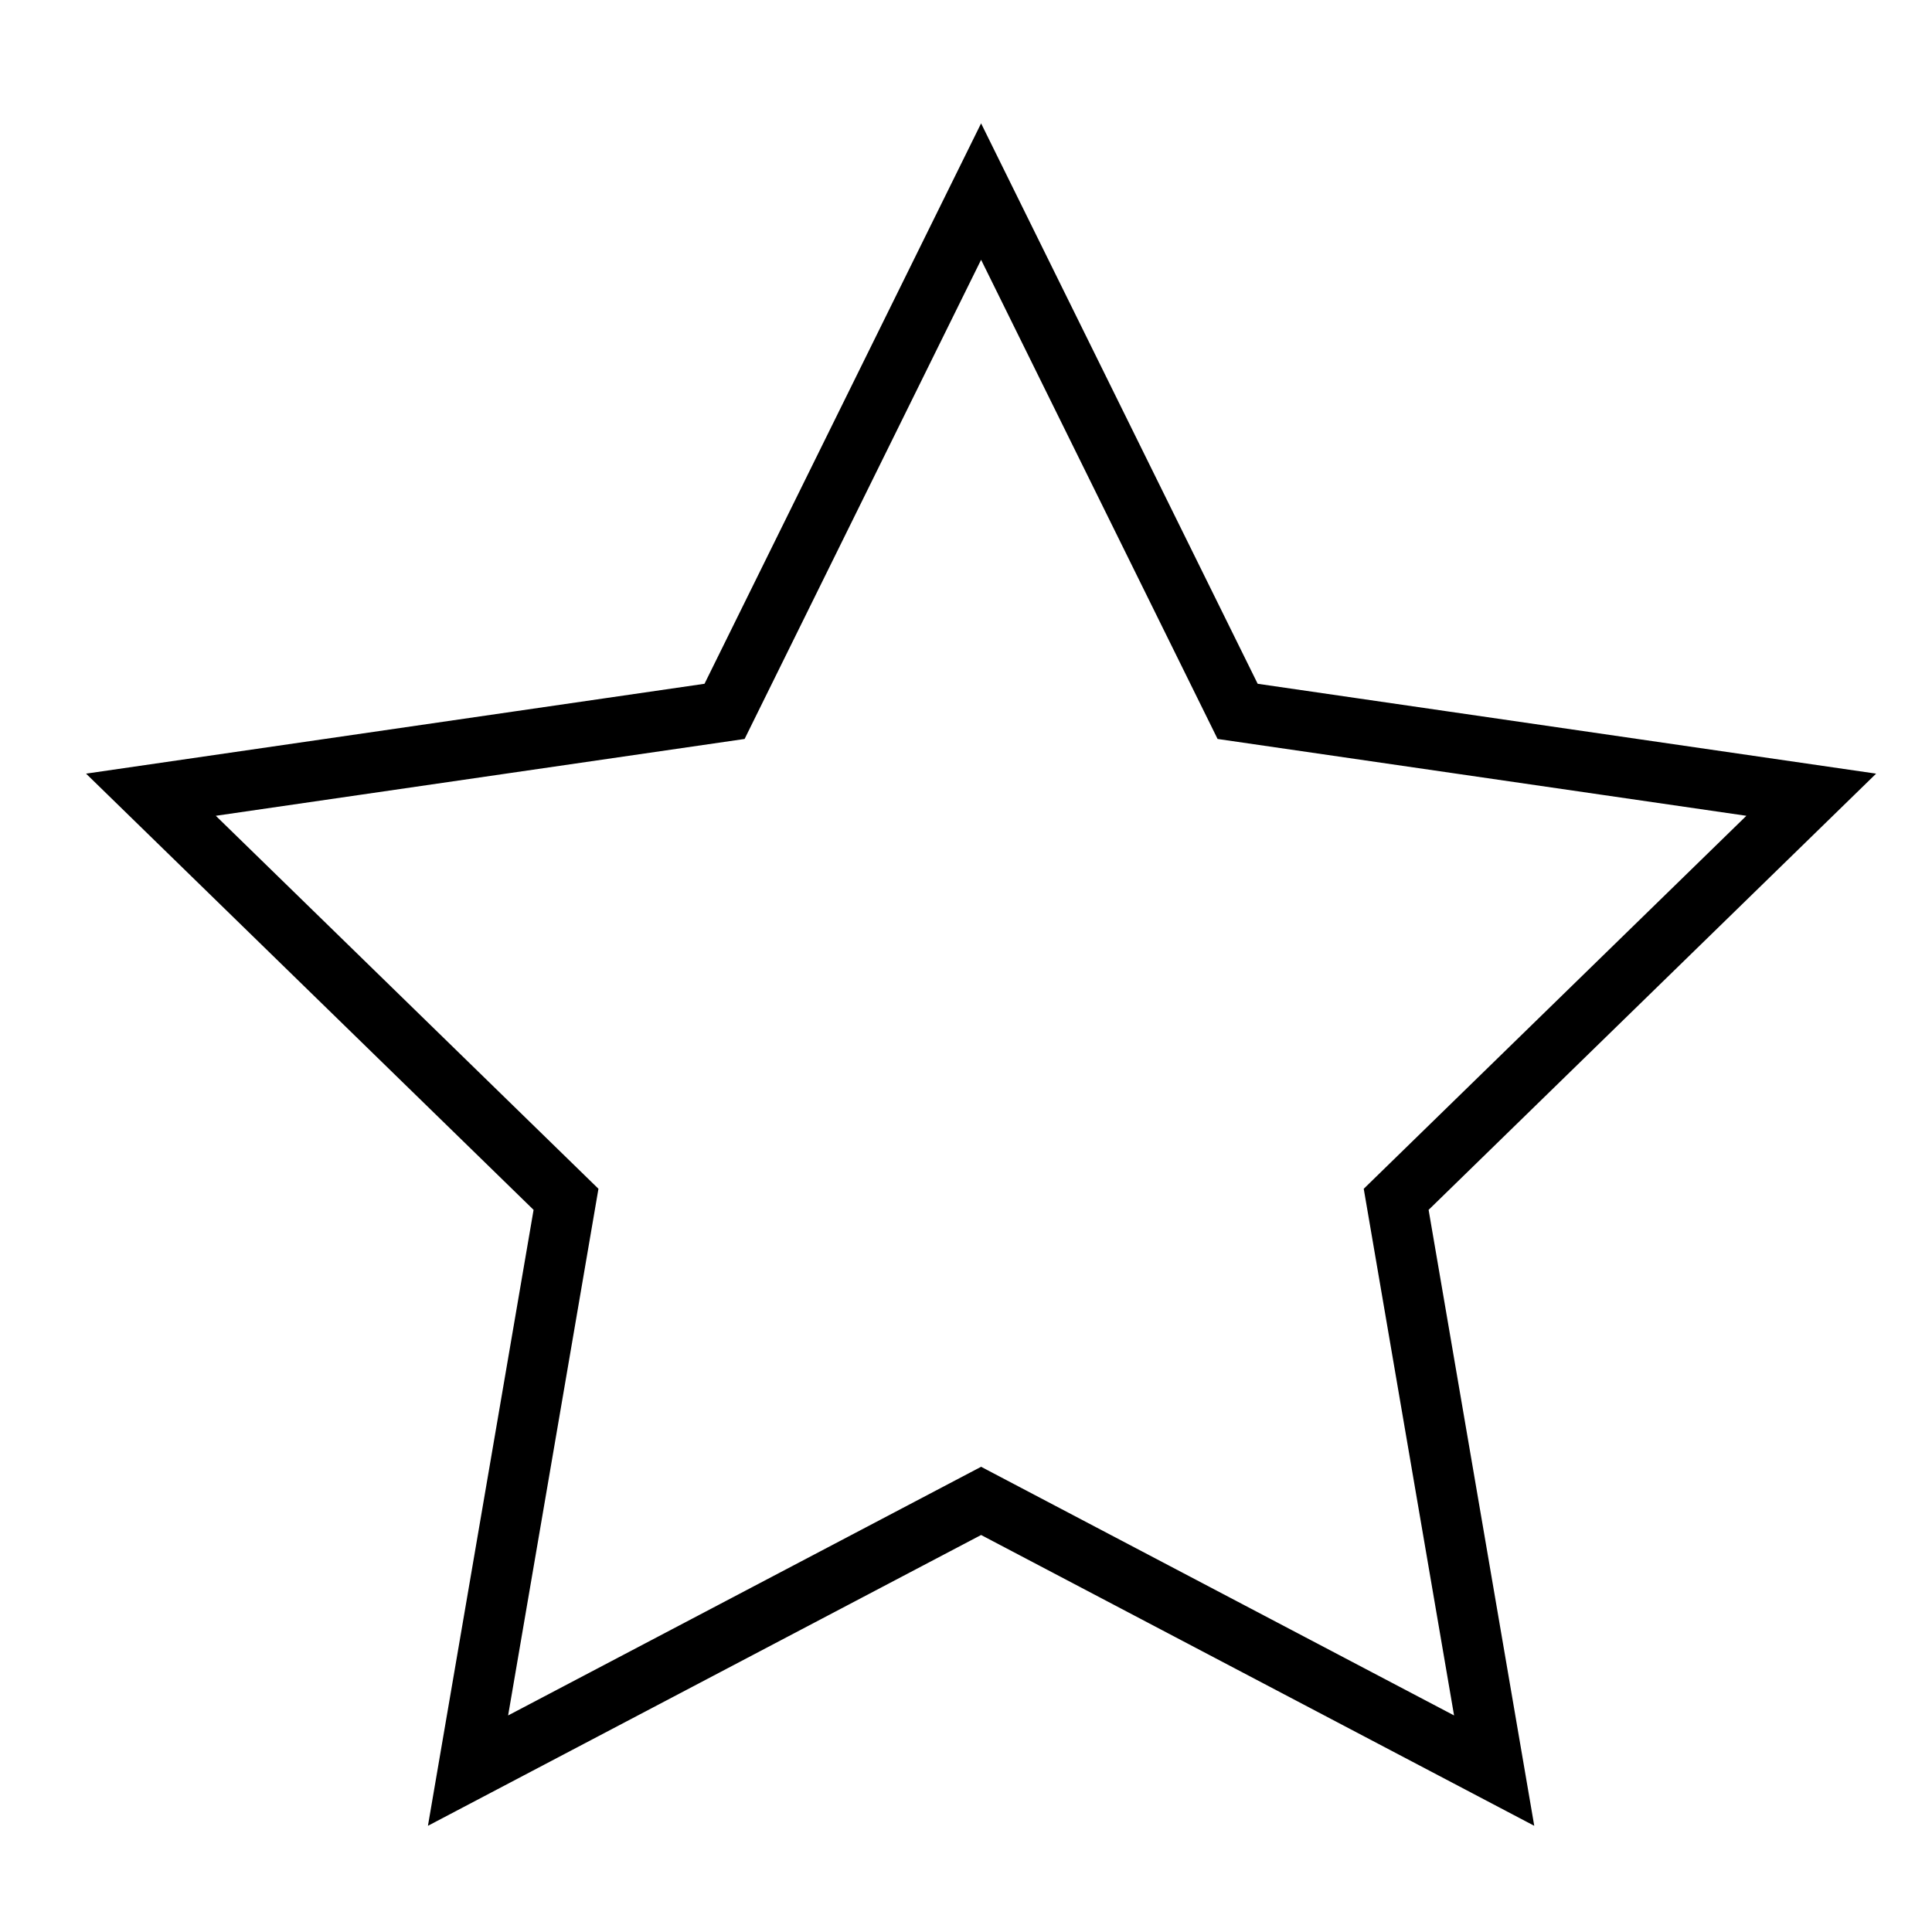 <svg xmlns="http://www.w3.org/2000/svg" xmlns:xlink="http://www.w3.org/1999/xlink" x="0px" y="0px" width="64px" height="64px" viewBox="0 0 64 64" stroke-width="2"><g stroke-width="2" transform="translate(0.5, 0.5)"><polygon fill="none" stroke="#000000" stroke-width="2" stroke-linecap="square" stroke-miterlimit="10" points="32,5.846 40.498,23.065 59.5,25.826 45.75,39.229 48.996,58.154 32,49.219 15.004,58.154 18.25,39.229 4.5,25.826 23.502,23.065 " stroke-linejoin="miter"></polygon></g></svg>